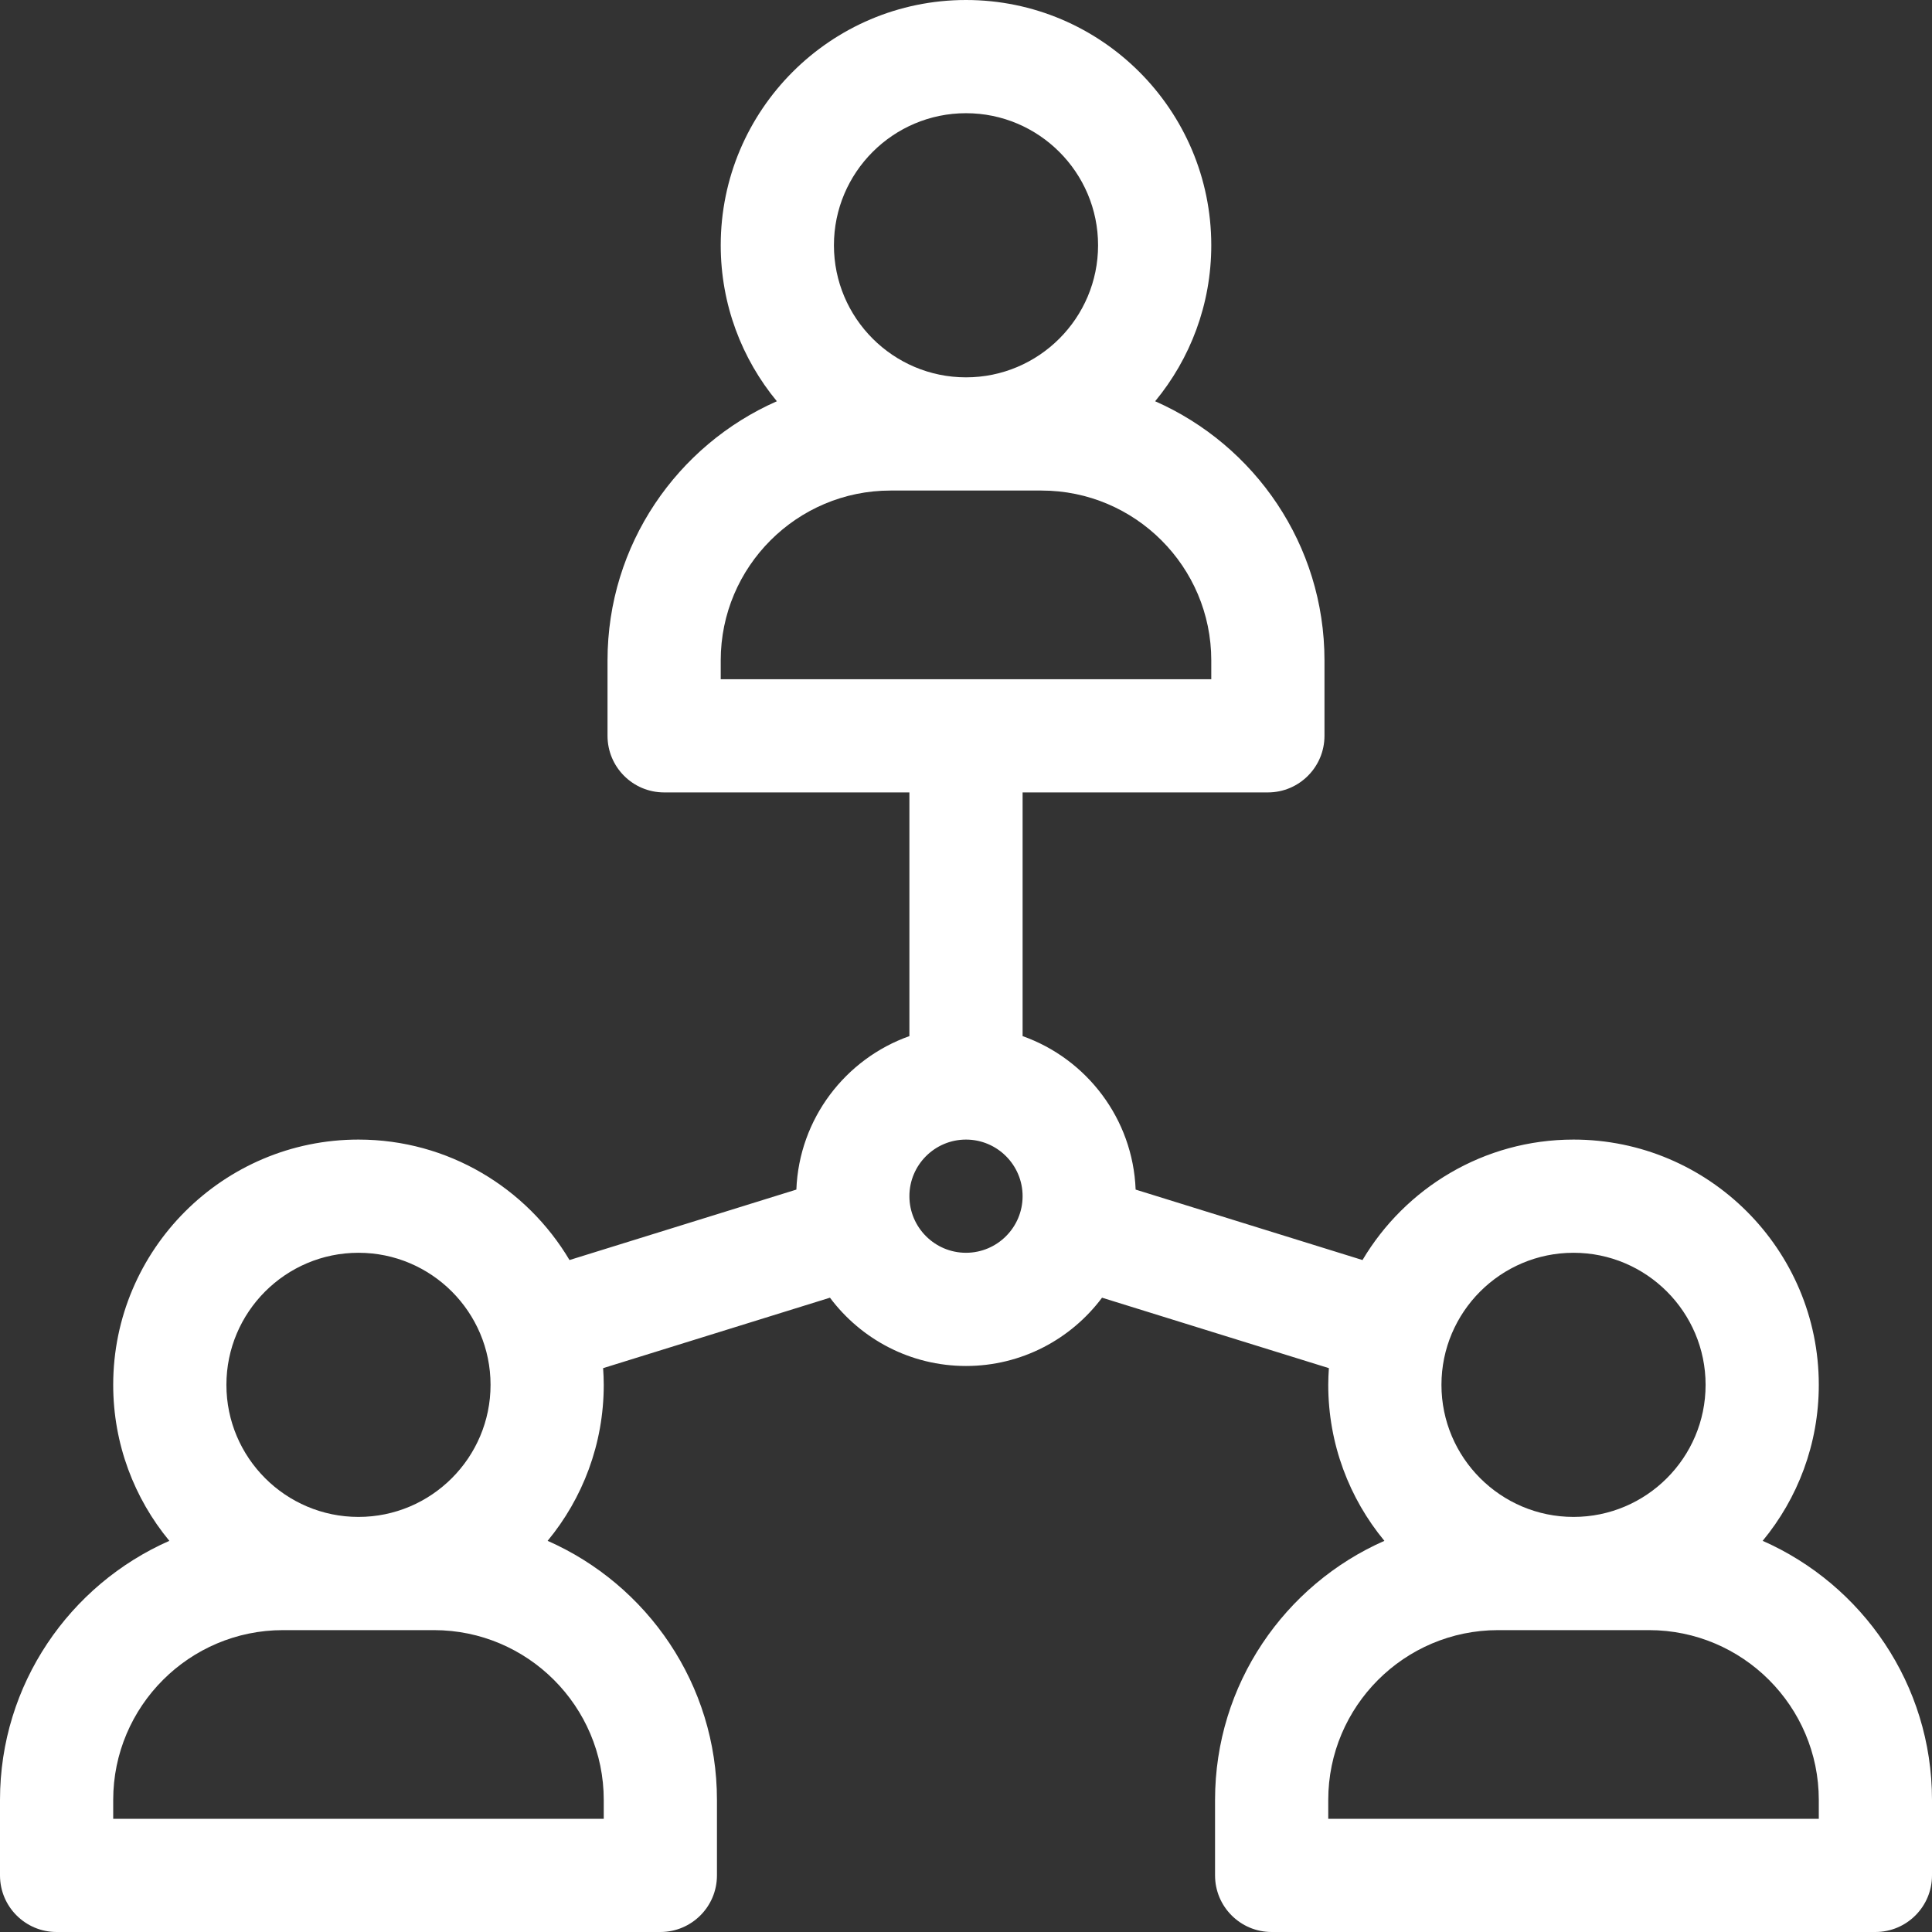 <svg id="Capa_1" enable-background="new 0 0 512 512" height="512" viewBox="0 0 512 512" width="512" xmlns="http://www.w3.org/2000/svg"><rect x="0" y="0" width="512" height="512" fill="#333333" stroke="none"/><g><path style="fill:#ffffff" d="m467.125 408.338c9.288-11.243 14.875-25.65 14.875-41.338 0-35.841-29.159-65-65-65-23.769 0-44.589 12.832-55.924 31.925l-60.12-18.671c-.722-18.796-13.02-34.667-29.956-40.674v-64.58h65c8.284 0 15-6.716 15-15v-20c0-30.643-18.481-57.037-44.875-68.662 9.288-11.243 14.875-25.65 14.875-41.338 0-35.841-29.159-65-65-65s-65 29.159-65 65c0 15.688 5.587 30.095 14.875 41.338-26.394 11.625-44.875 38.019-44.875 68.662v20c0 8.284 6.716 15 15 15h65v64.58c-16.936 6.007-29.234 21.878-29.956 40.674l-60.12 18.671c-11.335-19.093-32.155-31.925-55.924-31.925-35.841 0-65 29.159-65 65 0 15.688 5.587 30.095 14.875 41.338-26.394 11.625-44.875 38.019-44.875 68.662v20c0 8.284 6.716 15 15 15h160c8.284 0 15-6.716 15-15v-20c0-30.643-18.481-57.037-44.875-68.662 9.288-11.243 14.875-25.65 14.875-41.338 0-1.49-.069-2.963-.168-4.427l60.116-18.67c8.214 10.978 21.317 18.097 36.052 18.097s27.838-7.119 36.052-18.097l60.116 18.67c-.099 1.464-.168 2.937-.168 4.427 0 15.688 5.587 30.095 14.875 41.338-26.394 11.625-44.875 38.019-44.875 68.662v20c0 8.284 6.716 15 15 15h160c8.284 0 15-6.716 15-15v-20c0-30.643-18.481-57.037-44.875-68.662zm-211.125-378.338c19.299 0 35 15.701 35 35s-15.701 35-35 35-35-15.701-35-35 15.701-35 35-35zm-65 145c0-24.813 20.187-45 45-45h40c24.813 0 45 20.187 45 45v5h-130zm-96 157c19.299 0 35 15.701 35 35s-15.701 35-35 35-35-15.701-35-35 15.701-35 35-35zm65 145v5h-130v-5c0-24.813 20.187-45 45-45h40c24.813 0 45 20.187 45 45zm96-145c-8.271 0-15-6.729-15-15s6.729-15 15-15 15 6.729 15 15-6.729 15-15 15zm161 0c19.299 0 35 15.701 35 35s-15.701 35-35 35-35-15.701-35-35 15.701-35 35-35zm65 150h-130v-5c0-24.813 20.187-45 45-45h40c24.813 0 45 20.187 45 45z"/></g></svg>